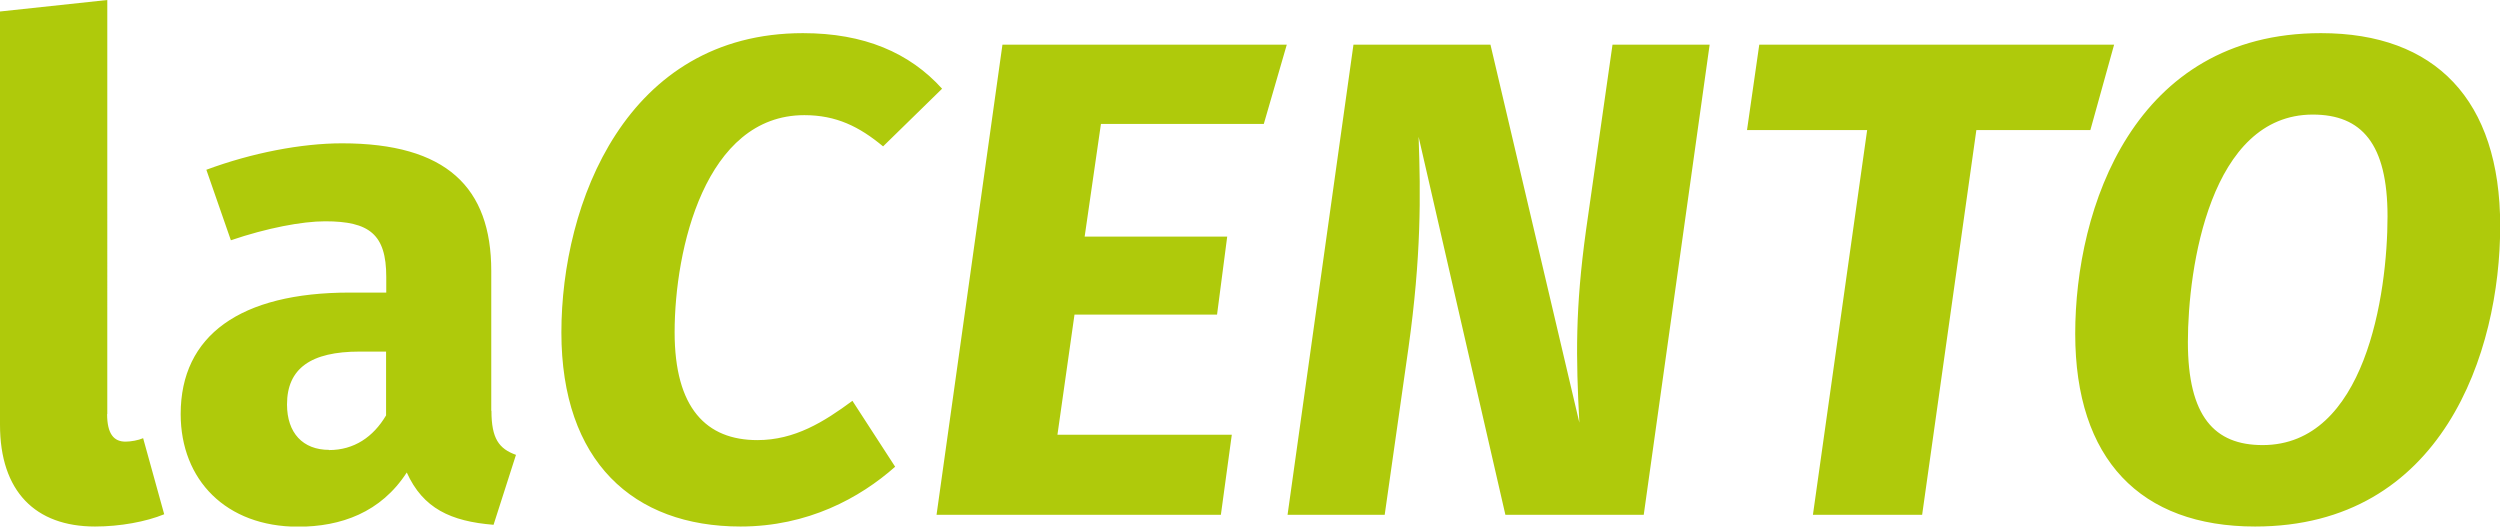 <?xml version="1.0" encoding="UTF-8"?><svg id="Livello_2" xmlns="http://www.w3.org/2000/svg" viewBox="0 0 130.48 27.48"><defs><style>.cls-1{fill:#afca0b;}</style></defs><g id="Livello_1-2"><path class="cls-1" d="M120.71,5.98c2.55,0,3.9,1.52,3.9,5.31,0,4.11-1.17,11.94-6.52,11.94-2.51,0-3.9-1.49-3.9-5.38s1.17-11.87,6.52-11.87m.42-4.25c-9.77,0-12.82,9.14-12.82,15.69s3.4,10.06,9.39,10.06c9.78,0,12.79-9.1,12.79-15.69s-3.4-10.06-9.35-10.06m-10.8,.6h-18.52l-.64,4.46h6.27l-2.83,20.08h5.7l2.83-20.08h5.95l1.24-4.46Zm-21.11,0h-5.07l-1.38,9.67c-.57,4.11-.53,6.66-.35,10.06l-4.64-19.73h-7.15l-3.44,24.54h5.07l1.24-8.71c.67-4.78,.64-7.97,.53-11.02l4.53,19.73h7.22l3.44-24.54Zm-22.07,0h-14.84l-3.44,24.54h14.84l.57-4.18h-9.1l.89-6.27h7.44l.53-4.07h-7.44l.85-5.88h8.5l1.2-4.14Zm-25.25-.6c-9.24,0-12.61,8.89-12.61,15.62s3.75,10.13,9.35,10.13c3.51,0,6.23-1.49,8.07-3.12l-2.23-3.44c-1.49,1.1-3.01,2.05-4.96,2.05-2.66,0-4.32-1.66-4.32-5.63,0-4.32,1.59-11.33,6.77-11.33,1.67,0,2.87,.6,4.11,1.63l3.08-3.01c-1.7-1.88-4.07-2.9-7.26-2.9M17.18,23.48c-1.38,0-2.2-.89-2.2-2.37,0-1.88,1.24-2.76,3.79-2.76h1.38v3.33c-.67,1.13-1.67,1.81-2.98,1.81m8.47-2.05v-7.3c0-4.36-2.34-6.66-7.79-6.66-2.12,0-4.71,.5-7.08,1.38l1.28,3.68c1.88-.64,3.72-.99,4.92-.99,2.3,0,3.19,.67,3.19,2.9v.82h-1.91c-5.7,0-8.82,2.23-8.82,6.34,0,3.44,2.37,5.88,6.13,5.88,2.23,0,4.32-.74,5.67-2.83,.85,1.88,2.3,2.55,4.53,2.73l1.17-3.65c-.89-.32-1.28-.85-1.28-2.3m-20.05,.18V0L0,.6V22.17c0,3.47,1.84,5.31,4.96,5.31,1.31,0,2.66-.25,3.61-.64l-1.1-3.97c-.25,.11-.64,.18-.92,.18-.6,0-.96-.39-.96-1.45"/></g></svg>